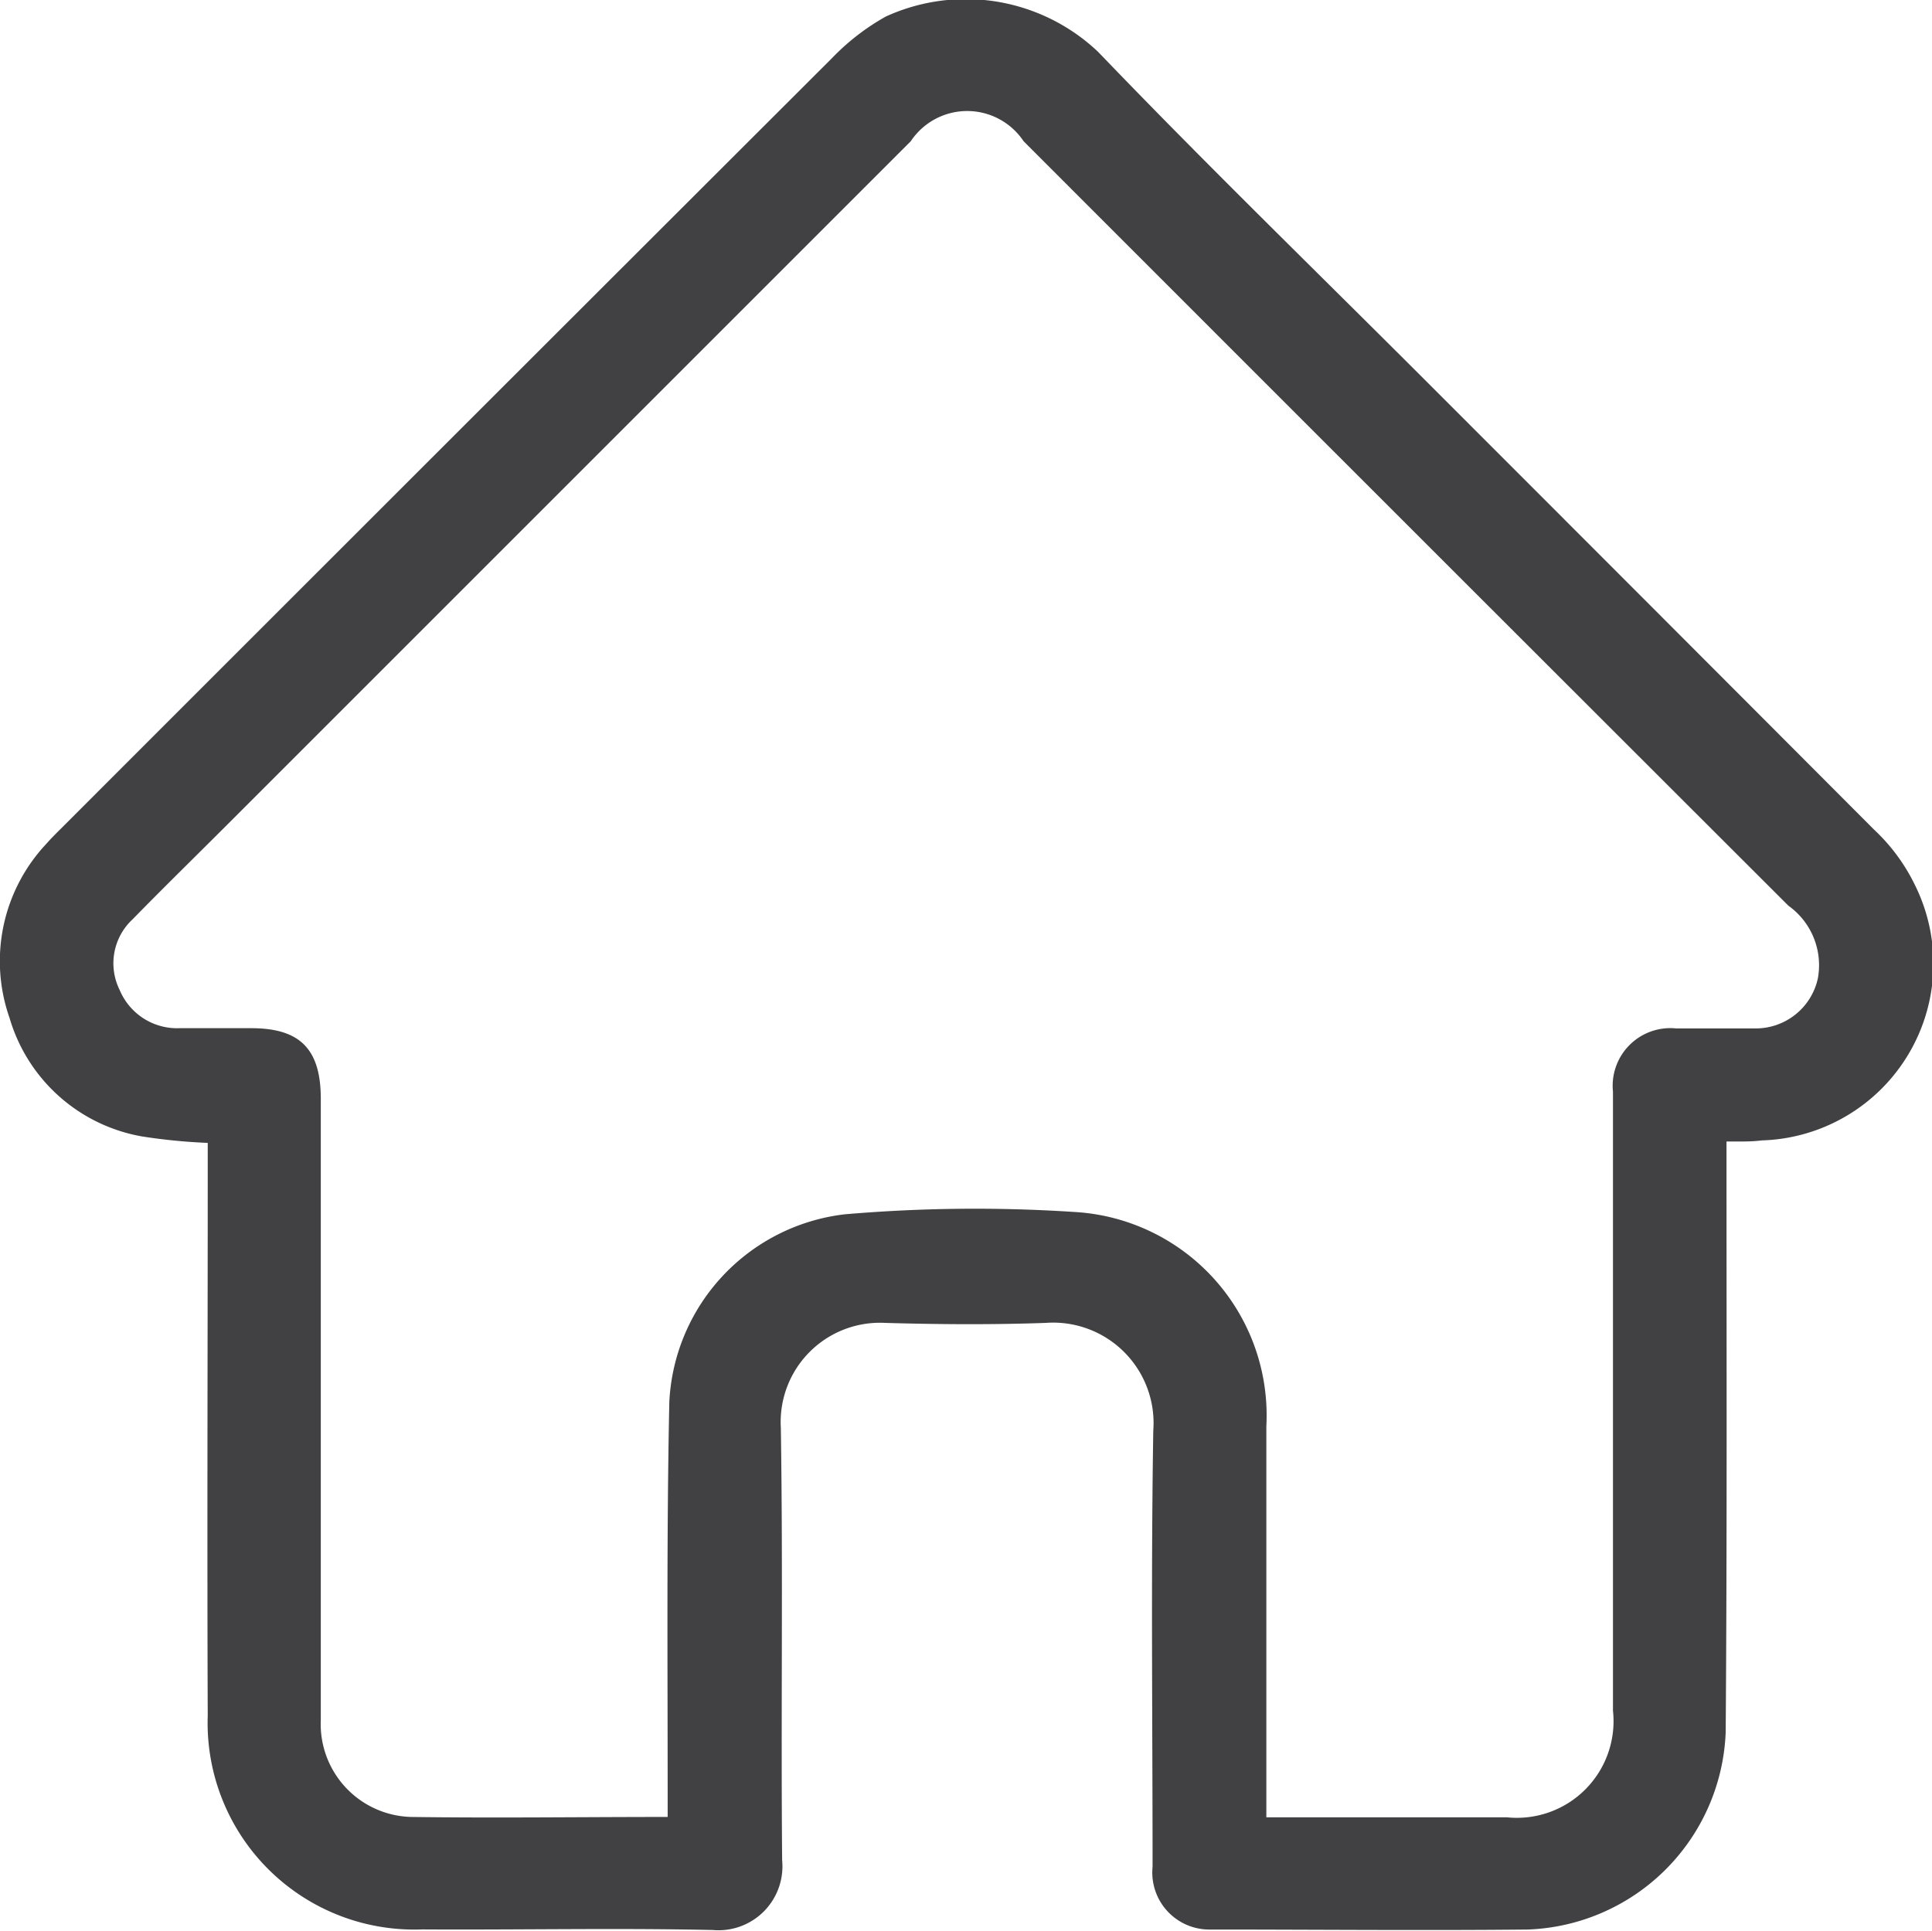 <svg xmlns="http://www.w3.org/2000/svg" width="16.387" height="16.379" viewBox="0 0 16.387 16.379">
  <path id="Home-Red" d="M-744.286-109.54v.214c0,1.6.005,3.2-.007,4.8a1.743,1.743,0,0,1-1.68,1.671c-.9.009-1.793,0-2.69,0a.484.484,0,0,1-.491-.532c0-1.233-.014-2.466.006-3.7a.852.852,0,0,0-.913-.914c-.453.016-.907.013-1.361,0a.842.842,0,0,0-.885.891c.019,1.222,0,2.444.011,3.667a.542.542,0,0,1-.587.592c-.822-.018-1.644,0-2.466-.005a1.753,1.753,0,0,1-1.819-1.813c-.006-1.553,0-3.106,0-4.659v-.2a4.9,4.9,0,0,1-.559-.055,1.428,1.428,0,0,1-1.122-1.005,1.453,1.453,0,0,1,.312-1.477c.042-.048.088-.093.133-.138q3.266-3.267,6.535-6.531a1.949,1.949,0,0,1,.453-.349,1.631,1.631,0,0,1,1.8.3c.905.943,1.844,1.855,2.768,2.779q1.908,1.908,3.813,3.818a1.6,1.6,0,0,1,.348.472,1.5,1.5,0,0,1-1.3,2.165C-744.08-109.537-744.17-109.54-744.286-109.54Zm-8.981,5.73c0-.08,0-.143,0-.205,0-1.1-.009-2.209.014-3.313a1.686,1.686,0,0,1,1.486-1.594,12.915,12.915,0,0,1,1.95-.02,1.729,1.729,0,0,1,1.628,1.818c0,1.041,0,2.081,0,3.122v.195h2.04a.82.82,0,0,0,.9-.905q0-2.625,0-5.251a.489.489,0,0,1,.536-.536c.224,0,.448,0,.672,0a.539.539,0,0,0,.53-.425.62.62,0,0,0-.25-.616q-3.245-3.241-6.487-6.485a.575.575,0,0,0-.957,0l-5.8,5.8c-.268.268-.539.533-.8.8a.509.509,0,0,0-.11.6.528.528,0,0,0,.508.324c.2,0,.405,0,.608,0,.414,0,.59.177.59.6q0,2.633,0,5.267a.788.788,0,0,0,.765.824C-754.724-103.8-754.009-103.81-753.266-103.81Z" transform="translate(758.93 119.223)" fill="#414042"/>
</svg>
